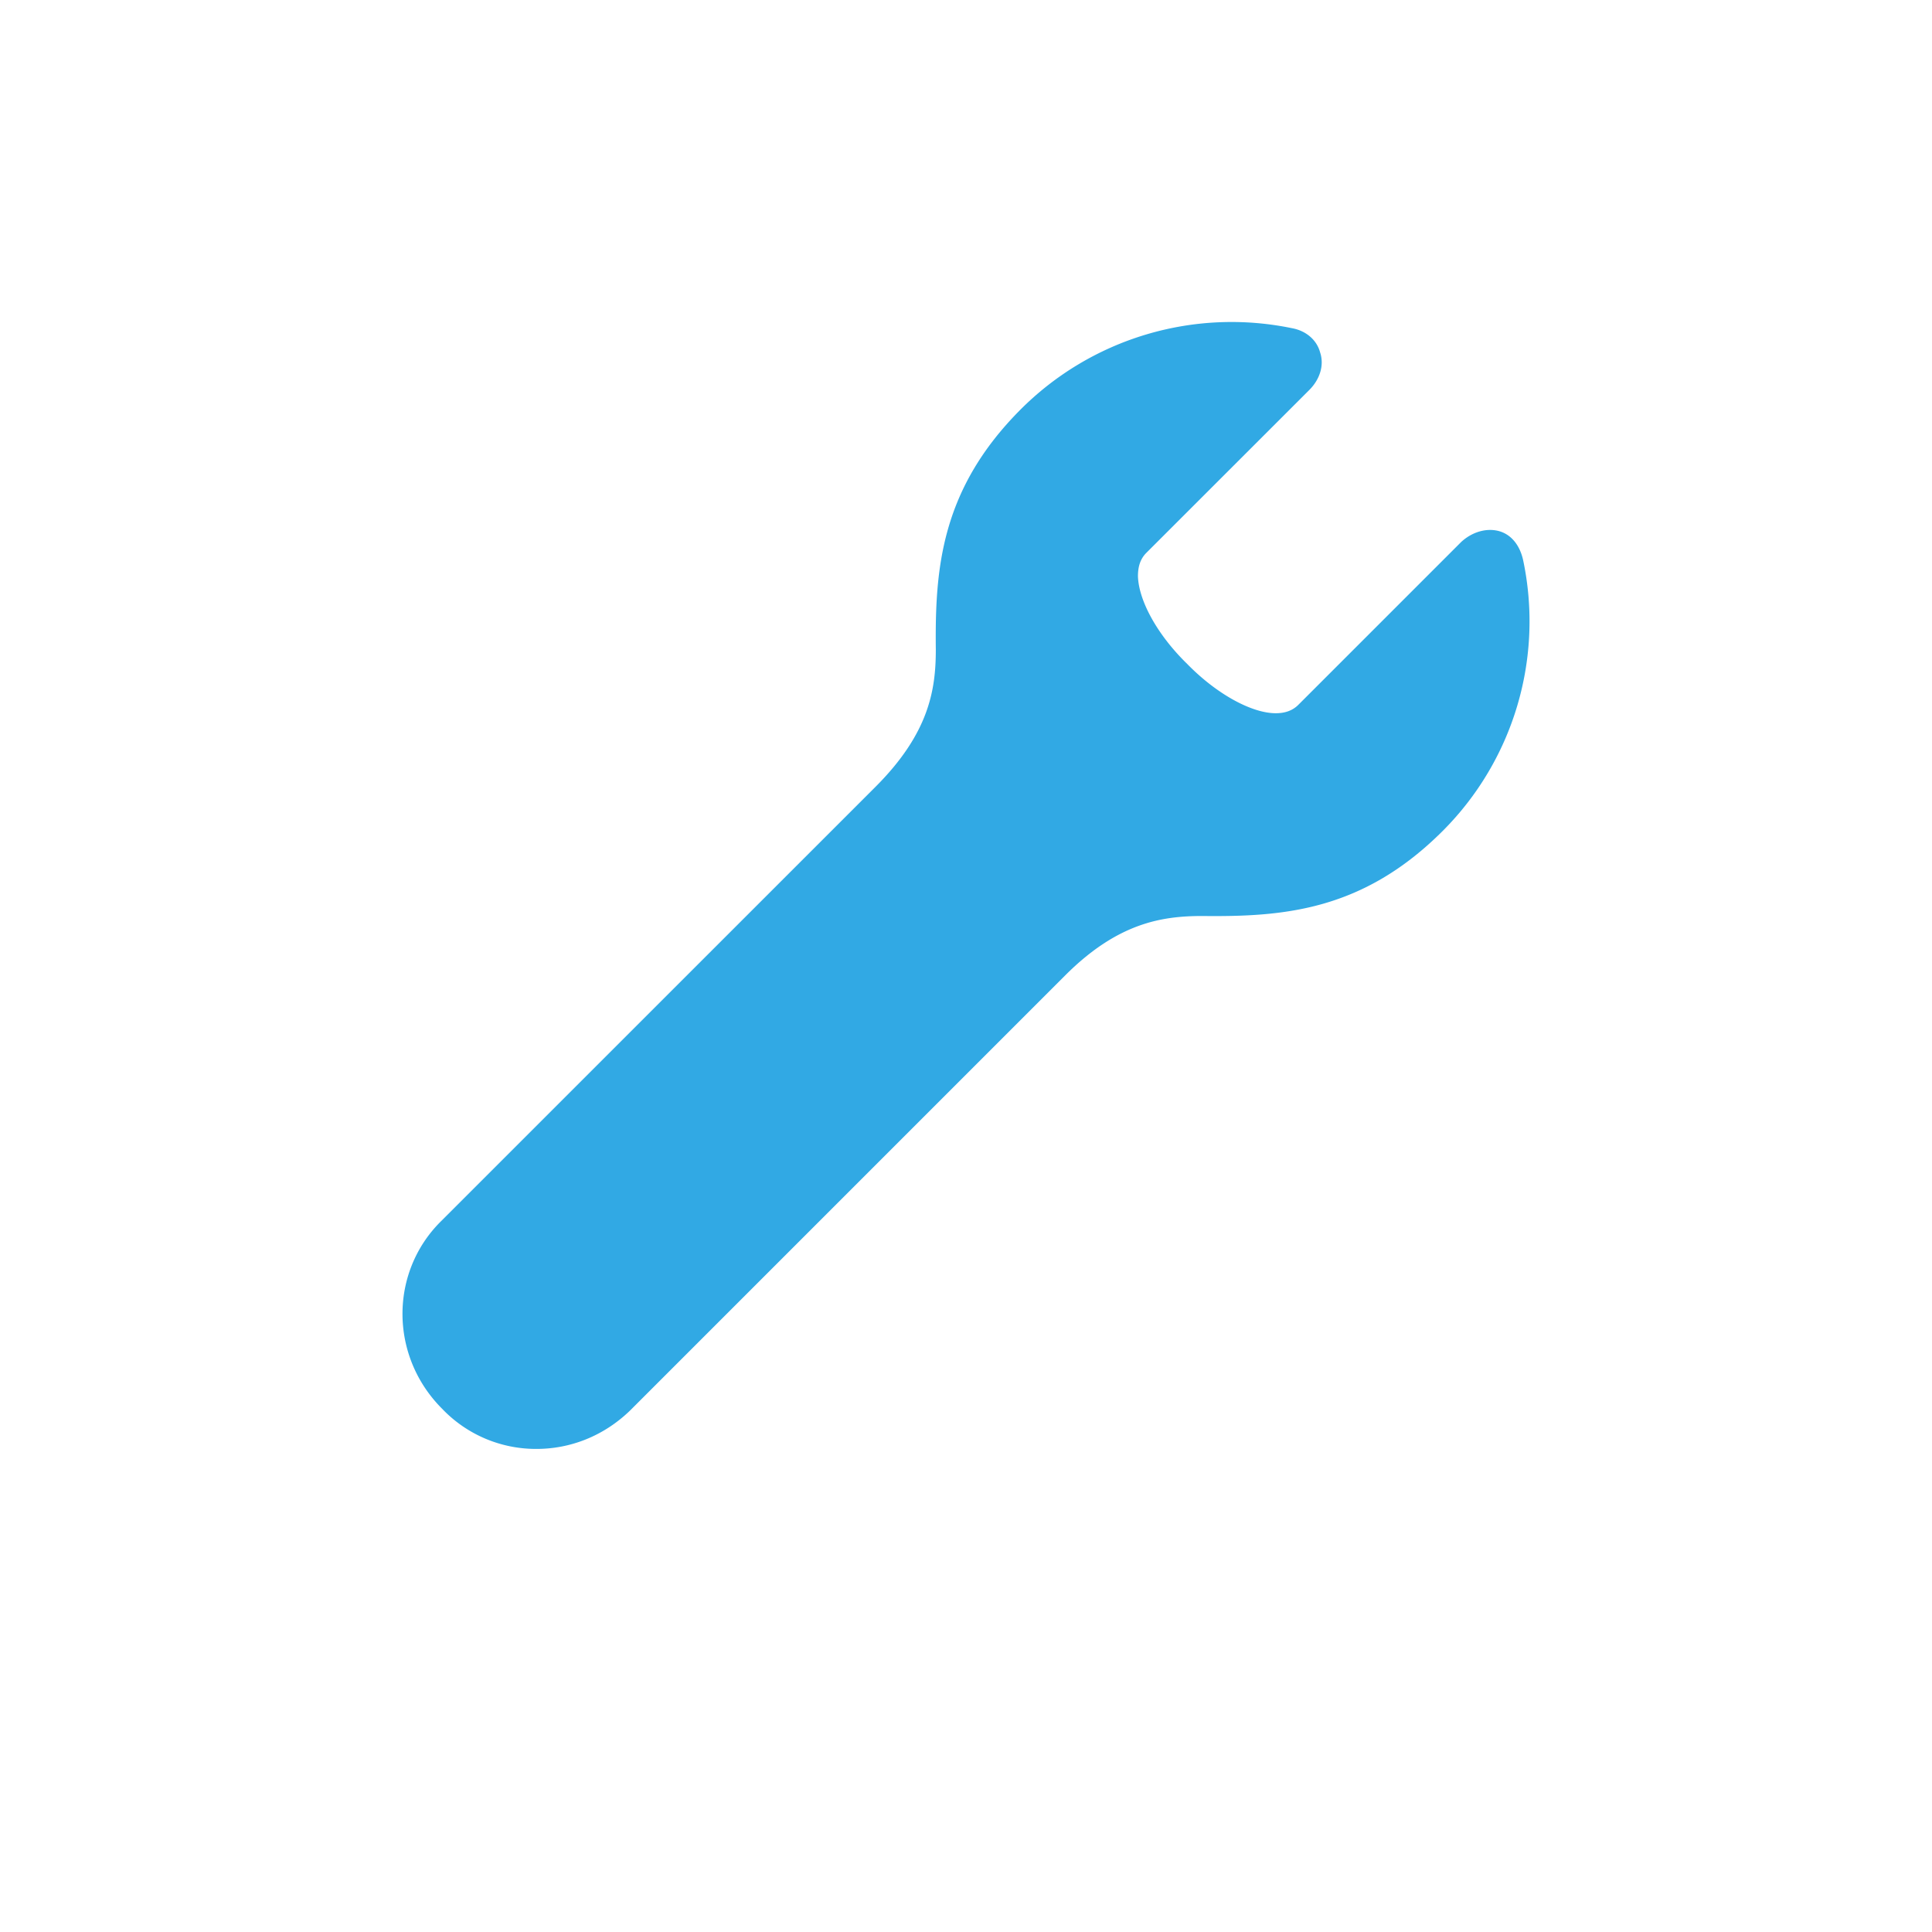 <?xml version="1.0" encoding="UTF-8" standalone="no"?>
<svg
   xmlns:dc="http://purl.org/dc/elements/1.1/"
   xmlns:cc="http://creativecommons.org/ns#"
   xmlns:rdf="http://www.w3.org/1999/02/22-rdf-syntax-ns#"
   xmlns:svg="http://www.w3.org/2000/svg"
   xmlns="http://www.w3.org/2000/svg"
   xmlns:sodipodi="http://sodipodi.sourceforge.net/DTD/sodipodi-0.dtd"
   xmlns:inkscape="http://www.inkscape.org/namespaces/inkscape"
   height="24"
   width="24"
   overflow="visible"
   version="1.1"
   id="svg4"
   sodipodi:docname="https://www.superyachts.com/svg/yacht/spanner.svg"
   inkscape:version="1.0 (4035a4fb49, 2020-05-01)">
  <defs
     id="defs8" />
  <sodipodi:namedview
     inkscape:document-rotation="0"
     pagecolor="#ffffff"
     bordercolor="#666666"
     borderopacity="1"
     objecttolerance="10"
     gridtolerance="10"
     guidetolerance="10"
     inkscape:pageopacity="0"
     inkscape:pageshadow="2"
     inkscape:window-width="1920"
     inkscape:window-height="1017"
     id="namedview6"
     showgrid="false"
     inkscape:zoom="35.416667"
     inkscape:cx="12"
     inkscape:cy="12"
     inkscape:window-x="-8"
     inkscape:window-y="-8"
     inkscape:window-maximized="1"
     inkscape:current-layer="svg4" />
  <path
     d="m 18.919,6.95 c -0.041,-0.177 -0.145,-0.311 -0.3,-0.353 -0.156,-0.041 -0.332,0.011 -0.467,0.135 l -2.024,2.024 c -0.072,0.072 -0.166,0.104 -0.28,0.104 -0.3,0 -0.736,-0.239 -1.1,-0.612 -0.363,-0.353 -0.602,-0.778 -0.612,-1.09 0,-0.124 0.032,-0.218 0.104,-0.29 l 2.024,-2.023 c 0.135,-0.135 0.187,-0.311 0.135,-0.467 C 16.357,4.221 16.222,4.107 16.045,4.076 a 3.703,3.703 0 0 0 -3.362,1.006 c -0.996,0.996 -1.069,1.982 -1.058,2.988 0,0.498 -0.083,1.037 -0.747,1.702 L 5.472,15.177 c -0.633,0.633 -0.633,1.671 0.021,2.324 a 1.61,1.61 0 0 0 1.172,0.498 c 0.415,0 0.83,-0.156 1.162,-0.477 l 5.406,-5.406 c 0.653,-0.653 1.203,-0.737 1.702,-0.737 1.007,0.011 1.992,-0.062 2.988,-1.058 a 3.682,3.682 0 0 0 0.996,-3.372 z"
     fill="#31a9e4"
     id="path2"
     style="stroke-width:0.583" />
</svg>
